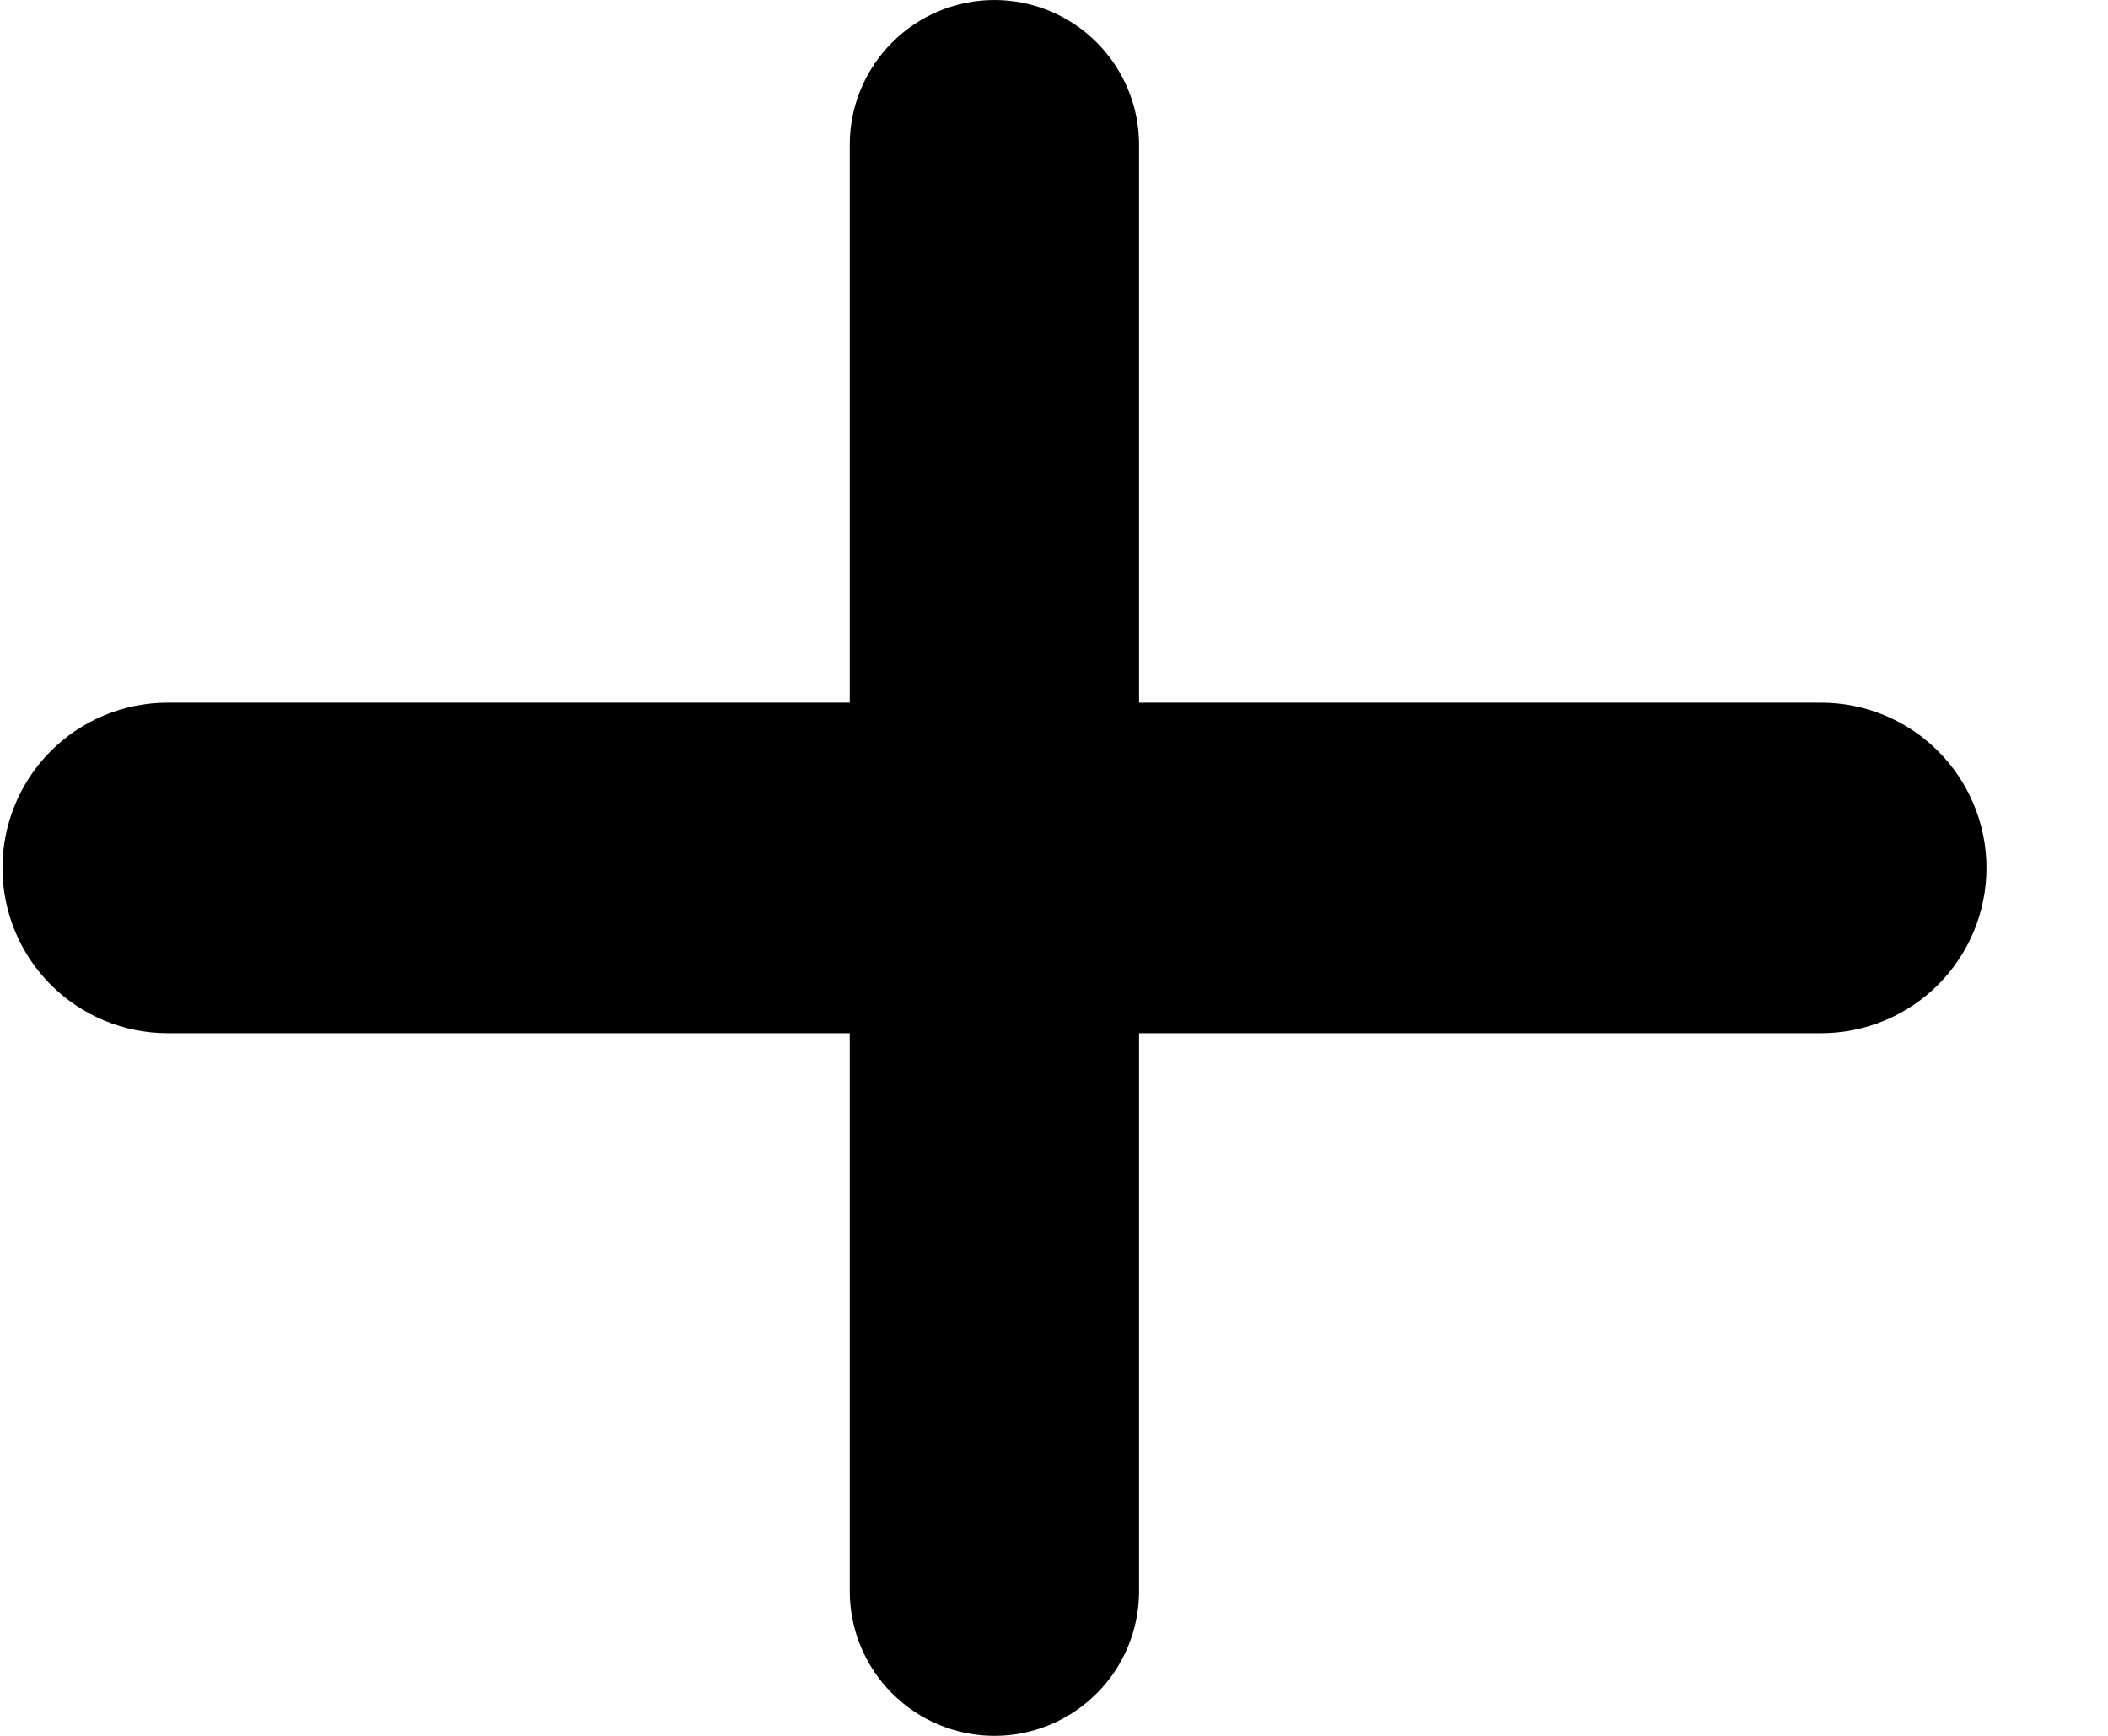 <svg width="17" height="14" viewBox="0 0 17 14" fill="none" xmlns="http://www.w3.org/2000/svg">
<path d="M13.853 8.167H9.186V12.833C9.186 13.143 9.063 13.44 8.844 13.658C8.626 13.877 8.329 14 8.02 14C7.71 14 7.413 13.877 7.195 13.658C6.976 13.44 6.853 13.143 6.853 12.833V8.167H2.186C1.877 8.167 1.58 8.044 1.361 7.825C1.142 7.606 1.02 7.309 1.02 7C1.02 6.691 1.142 6.394 1.361 6.175C1.58 5.956 1.877 5.833 2.186 5.833H6.853V1.167C6.853 0.857 6.976 0.561 7.195 0.342C7.413 0.123 7.71 0 8.02 0C8.329 0 8.626 0.123 8.844 0.342C9.063 0.561 9.186 0.857 9.186 1.167V5.833H13.853C14.162 5.833 14.459 5.956 14.678 6.175C14.897 6.394 15.02 6.691 15.02 7C15.02 7.309 14.897 7.606 14.678 7.825C14.459 8.044 14.162 8.167 13.853 8.167Z" fill="black"/>
<path d="M1.353 5.667C0.999 5.667 0.66 5.807 0.41 6.057C0.16 6.307 0.02 6.646 0.02 7C0.02 7.354 0.16 7.693 0.41 7.943C0.66 8.193 0.999 8.333 1.353 8.333H14.686C15.04 8.333 15.379 8.193 15.629 7.943C15.879 7.693 16.02 7.354 16.02 7C16.02 6.646 15.879 6.307 15.629 6.057C15.379 5.807 15.04 5.667 14.686 5.667H1.353Z" fill="black"/>
</svg>
